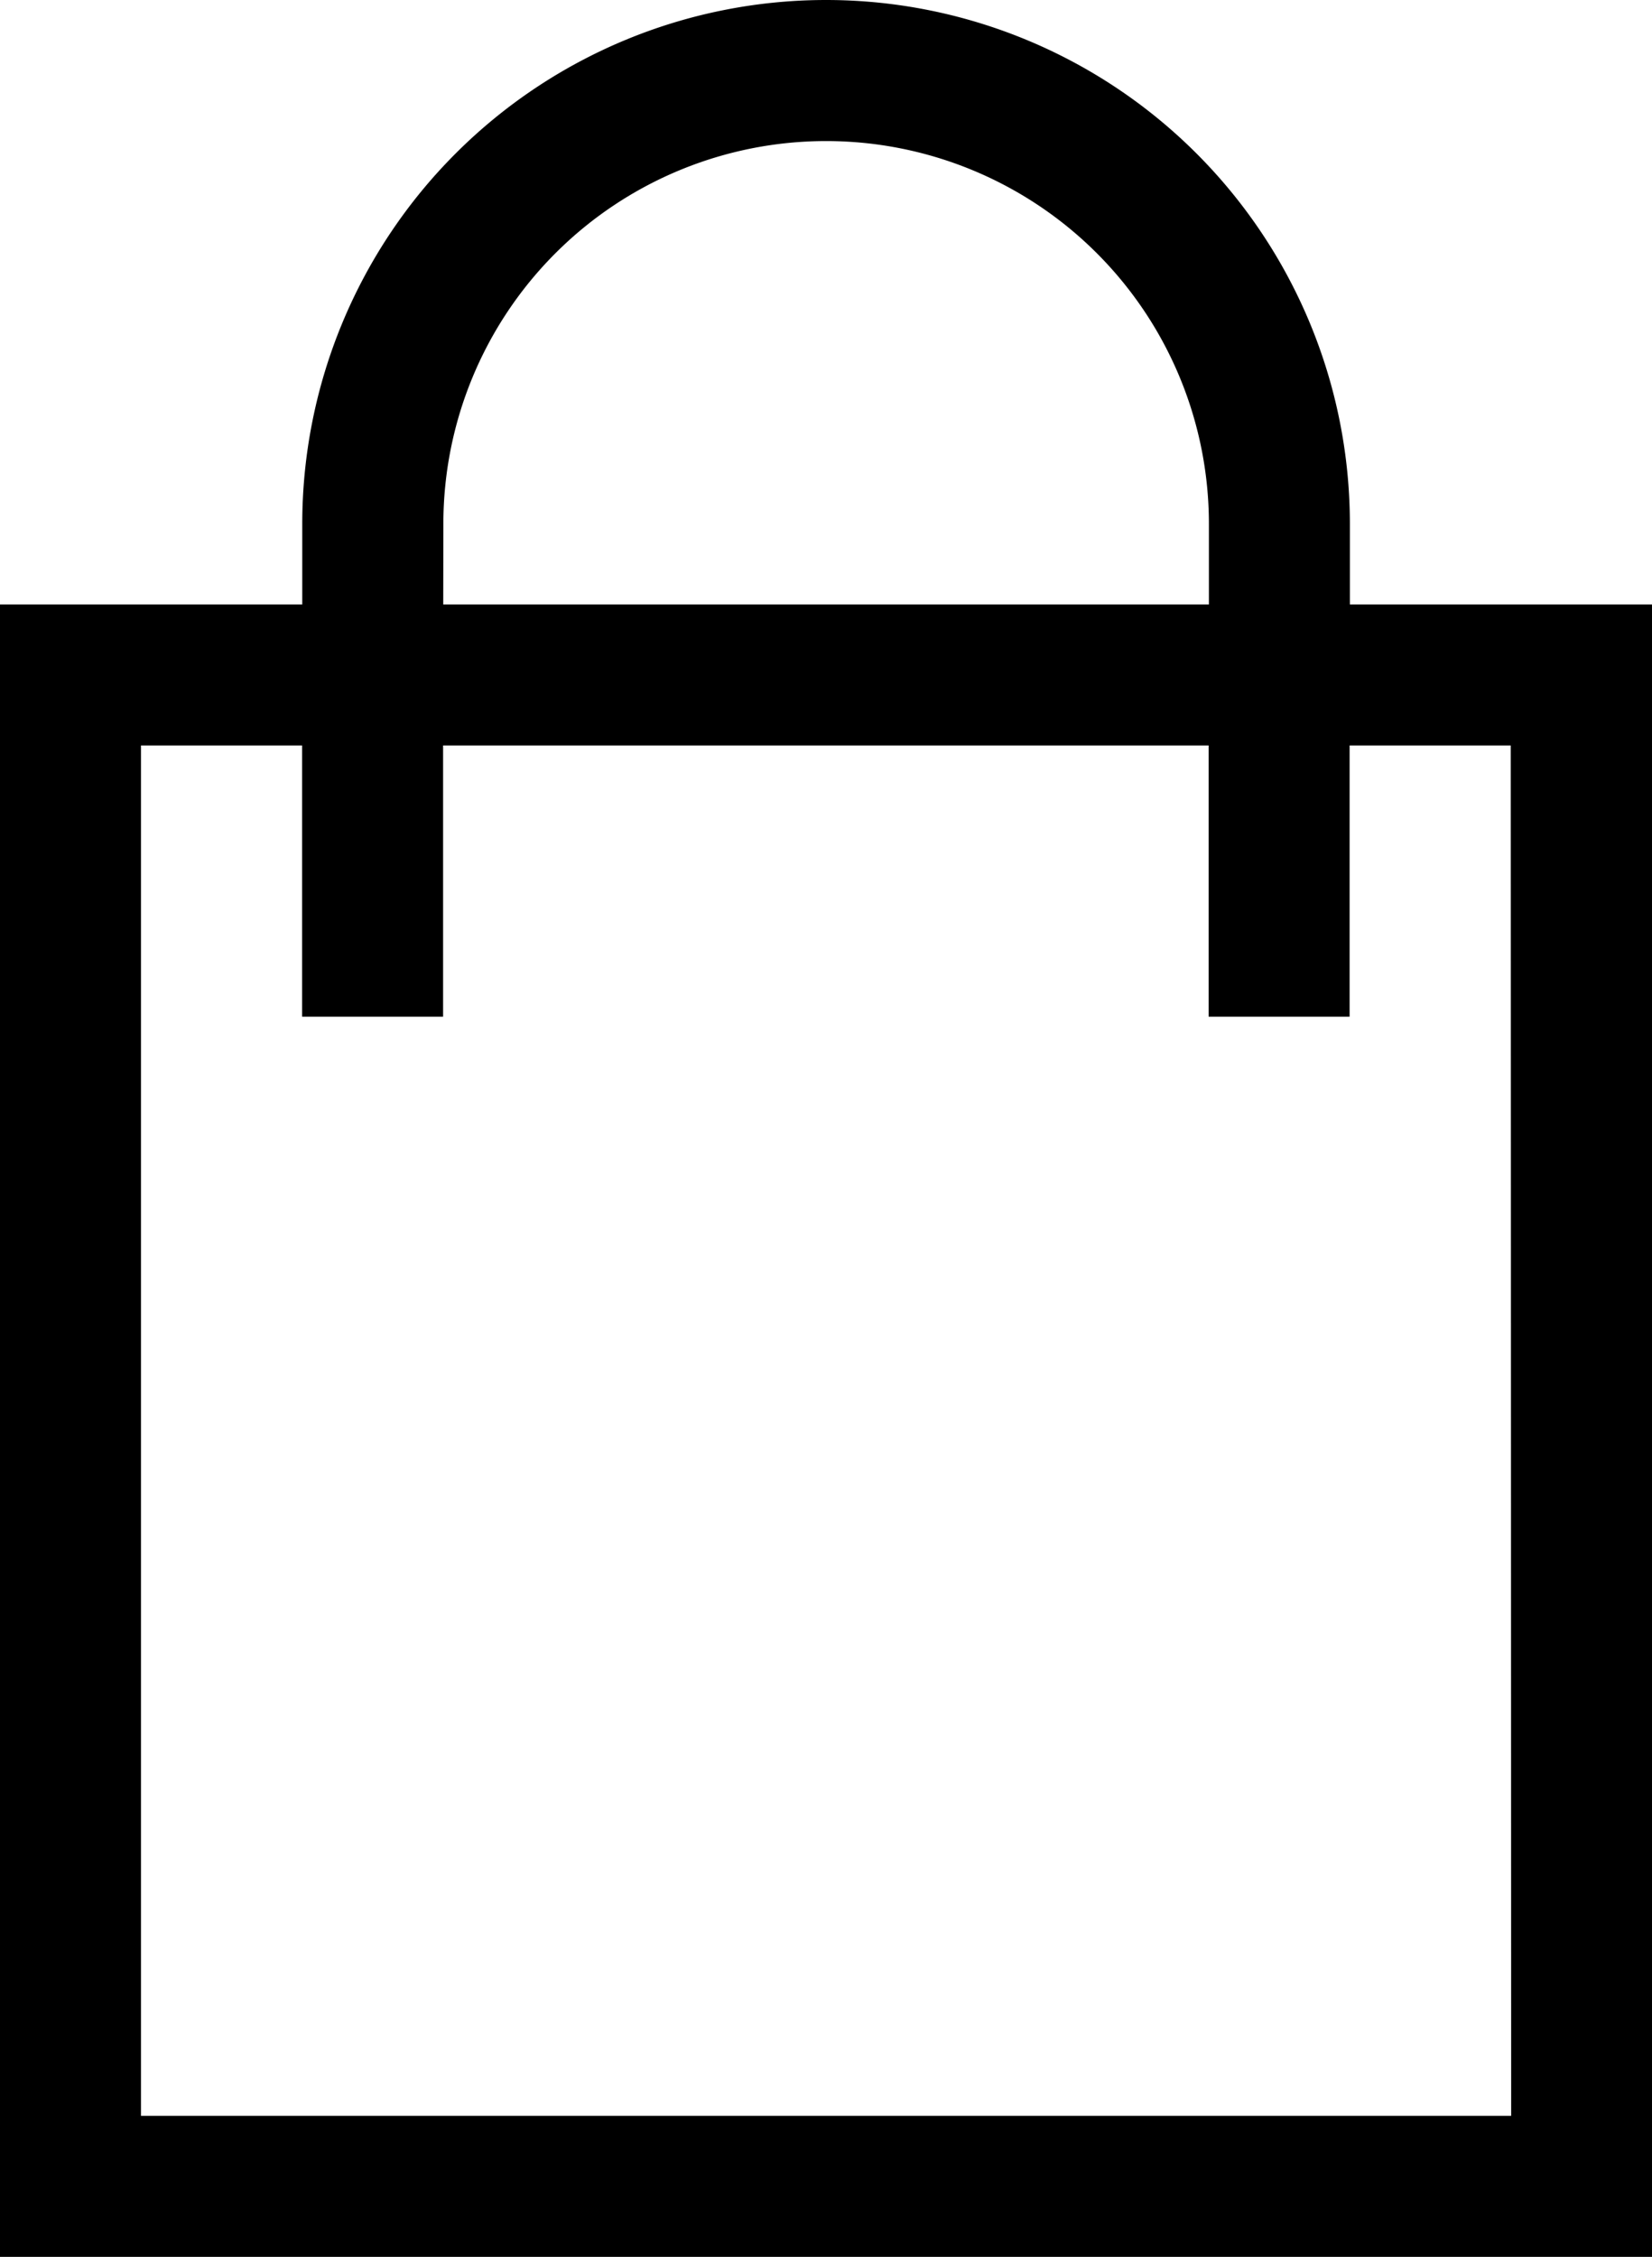 <svg xmlns="http://www.w3.org/2000/svg" width="12.117" height="16.551" viewBox="0 0 12.117 16.551"><path d="M63.641,4.836V4.245a3.842,3.842,0,1,0-7.684,0v.591H53.74V16.954H65.857V4.836Zm-6.649-.591a2.807,2.807,0,1,1,5.615,0v.591H56.991Zm7.832,11.675H54.774V5.87h1.182V7.859h1.034V5.87h5.615V7.859h1.034V5.87h1.182Z" transform="translate(-53.74 -0.403)"/></svg>
